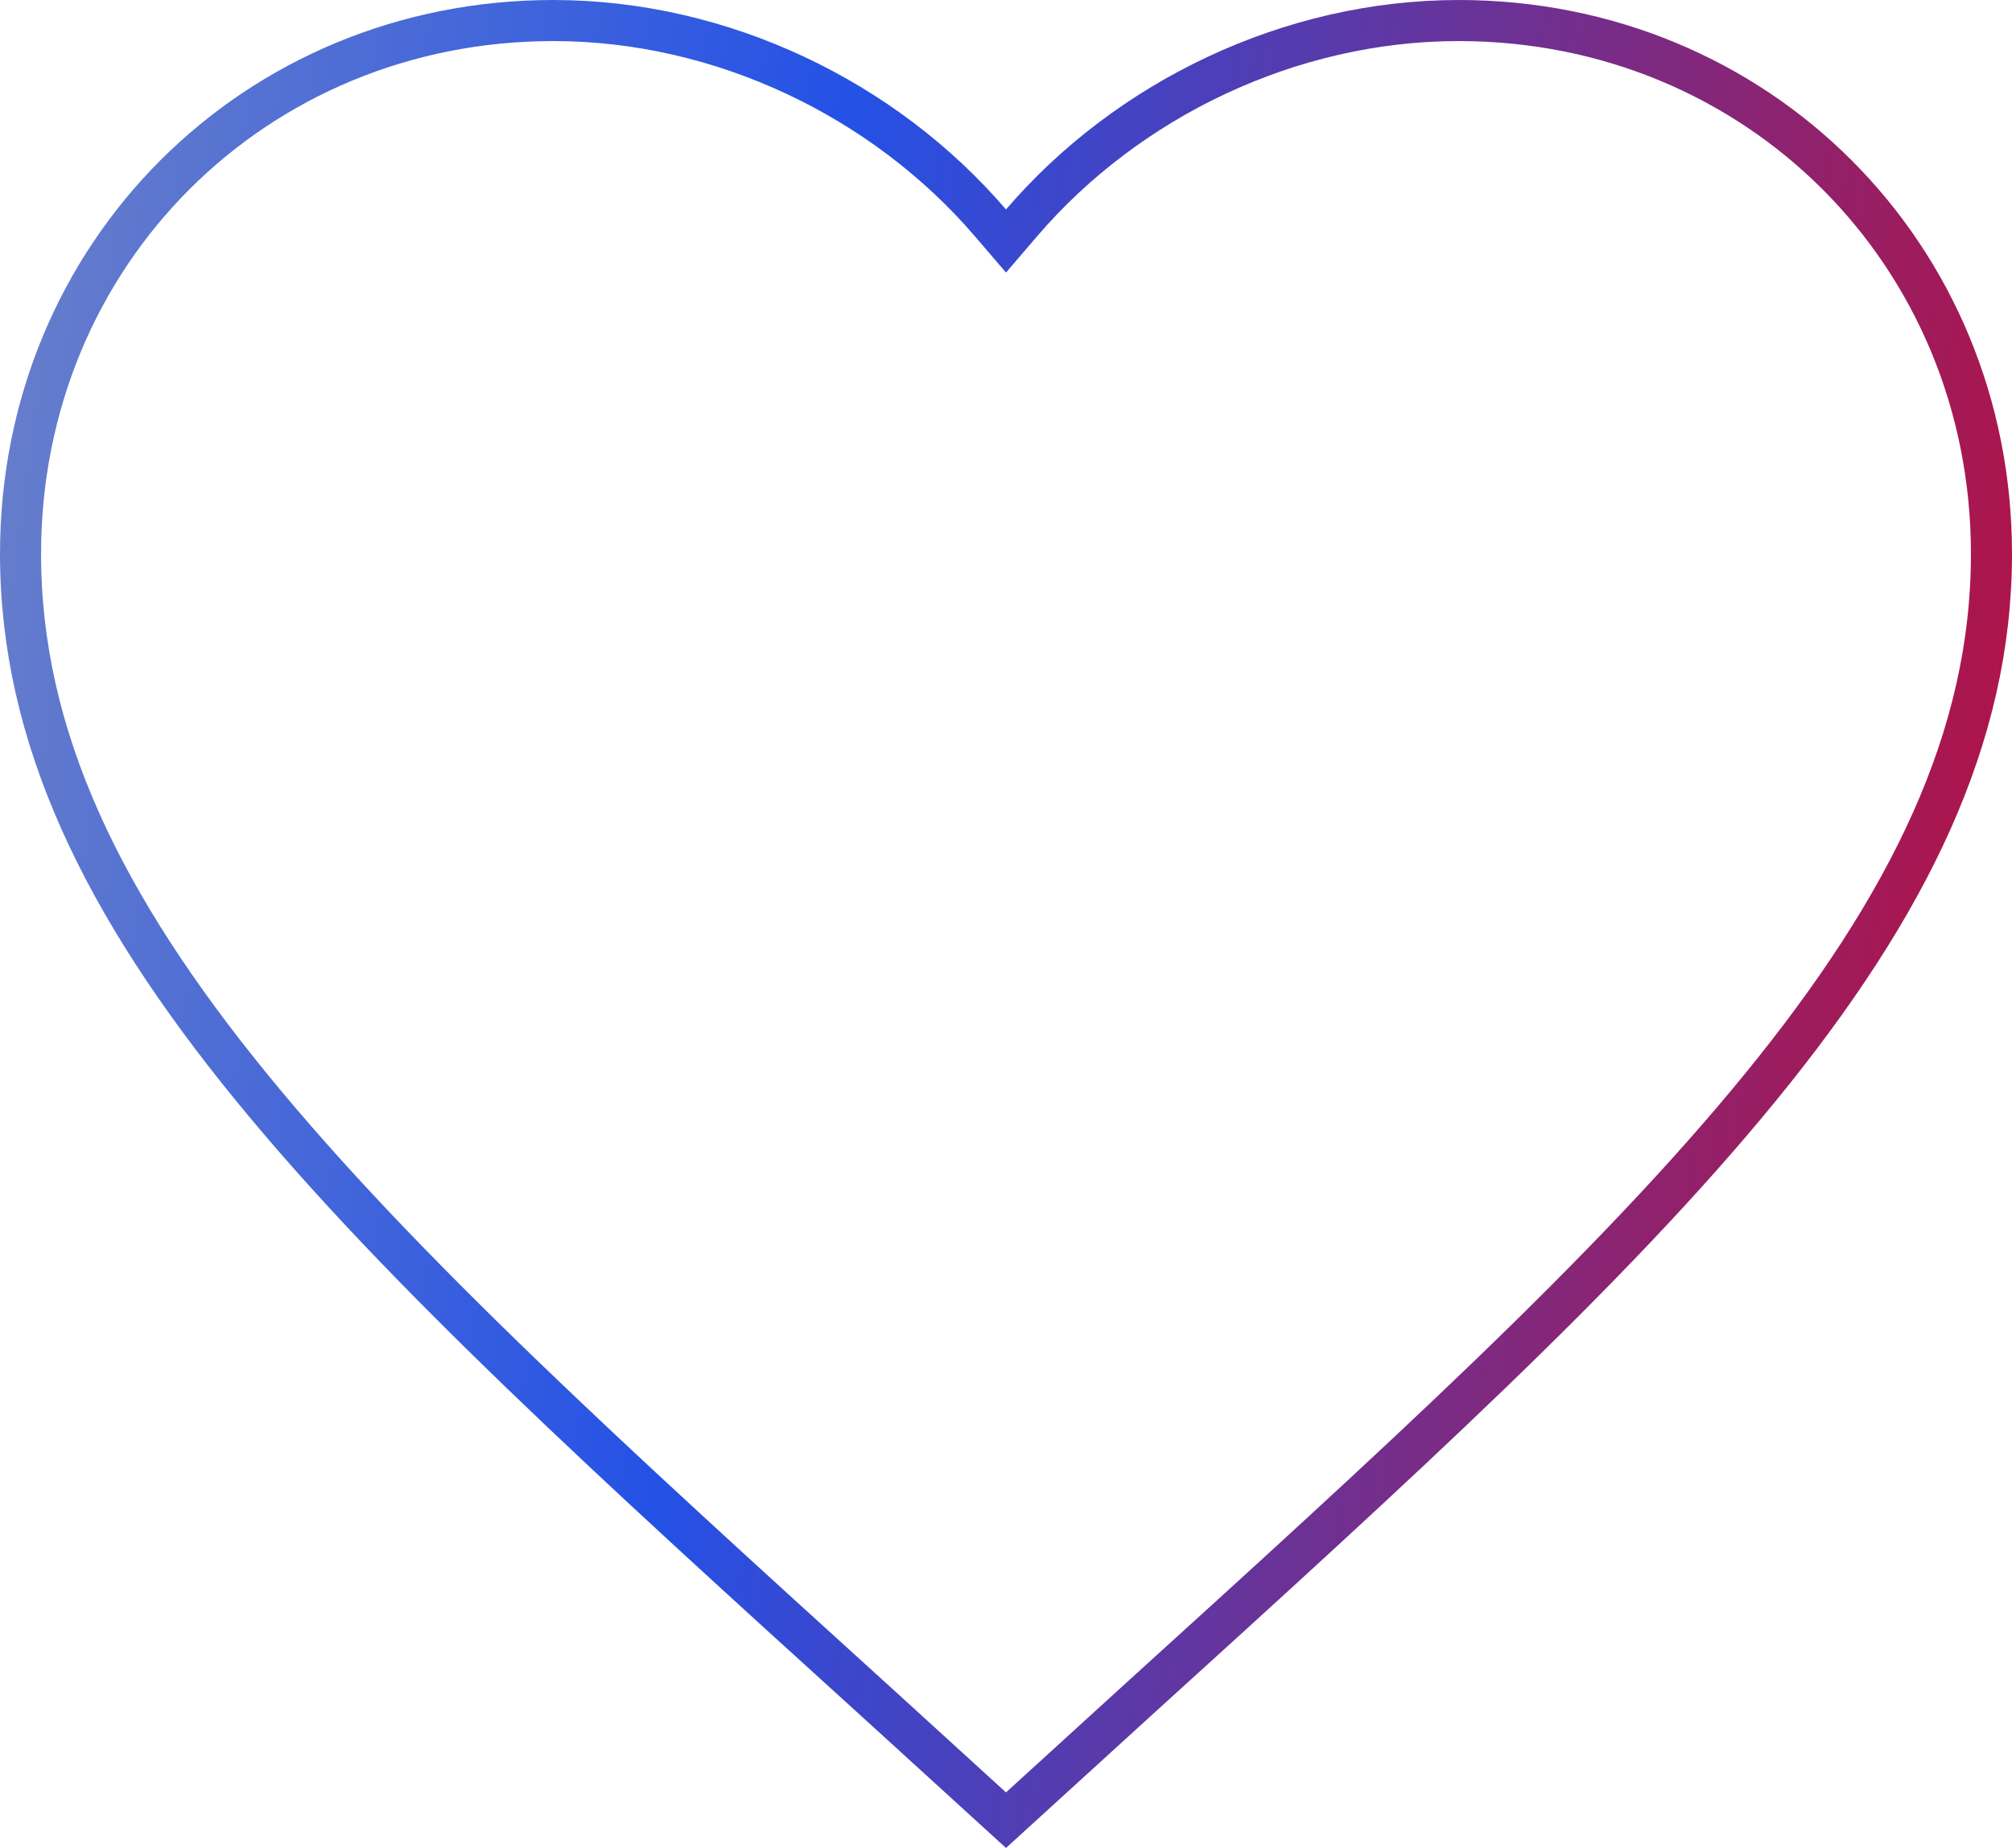 <?xml version="1.0" encoding="UTF-8"?> <svg xmlns="http://www.w3.org/2000/svg" width="49" height="45" viewBox="0 0 49 45" fill="none"><path d="M21.284 41.393L21.284 41.393C14.965 35.658 9.76 30.928 6.129 26.481C2.504 22.042 0.5 17.946 0.5 13.488C0.5 6.186 6.205 0.5 13.475 0.5C17.587 0.5 21.541 2.418 24.12 5.426L24.5 5.869L24.88 5.426C27.459 2.418 31.413 0.5 35.525 0.5C42.795 0.5 48.5 6.186 48.5 13.488C48.5 17.946 46.496 22.042 42.87 26.481C39.24 30.928 34.035 35.658 27.716 41.393L27.716 41.393L24.5 44.324L21.284 41.393Z" stroke="url(#paint0_linear_605_1339)"></path><defs><linearGradient id="paint0_linear_605_1339" x1="-9.317" y1="-39.929" x2="66.336" y2="-29.625" gradientUnits="userSpaceOnUse"><stop stop-color="#9DA2B5"></stop><stop offset="0.465" stop-color="#2451E6"></stop><stop offset="0.985" stop-color="#DC0016"></stop></linearGradient></defs></svg> 